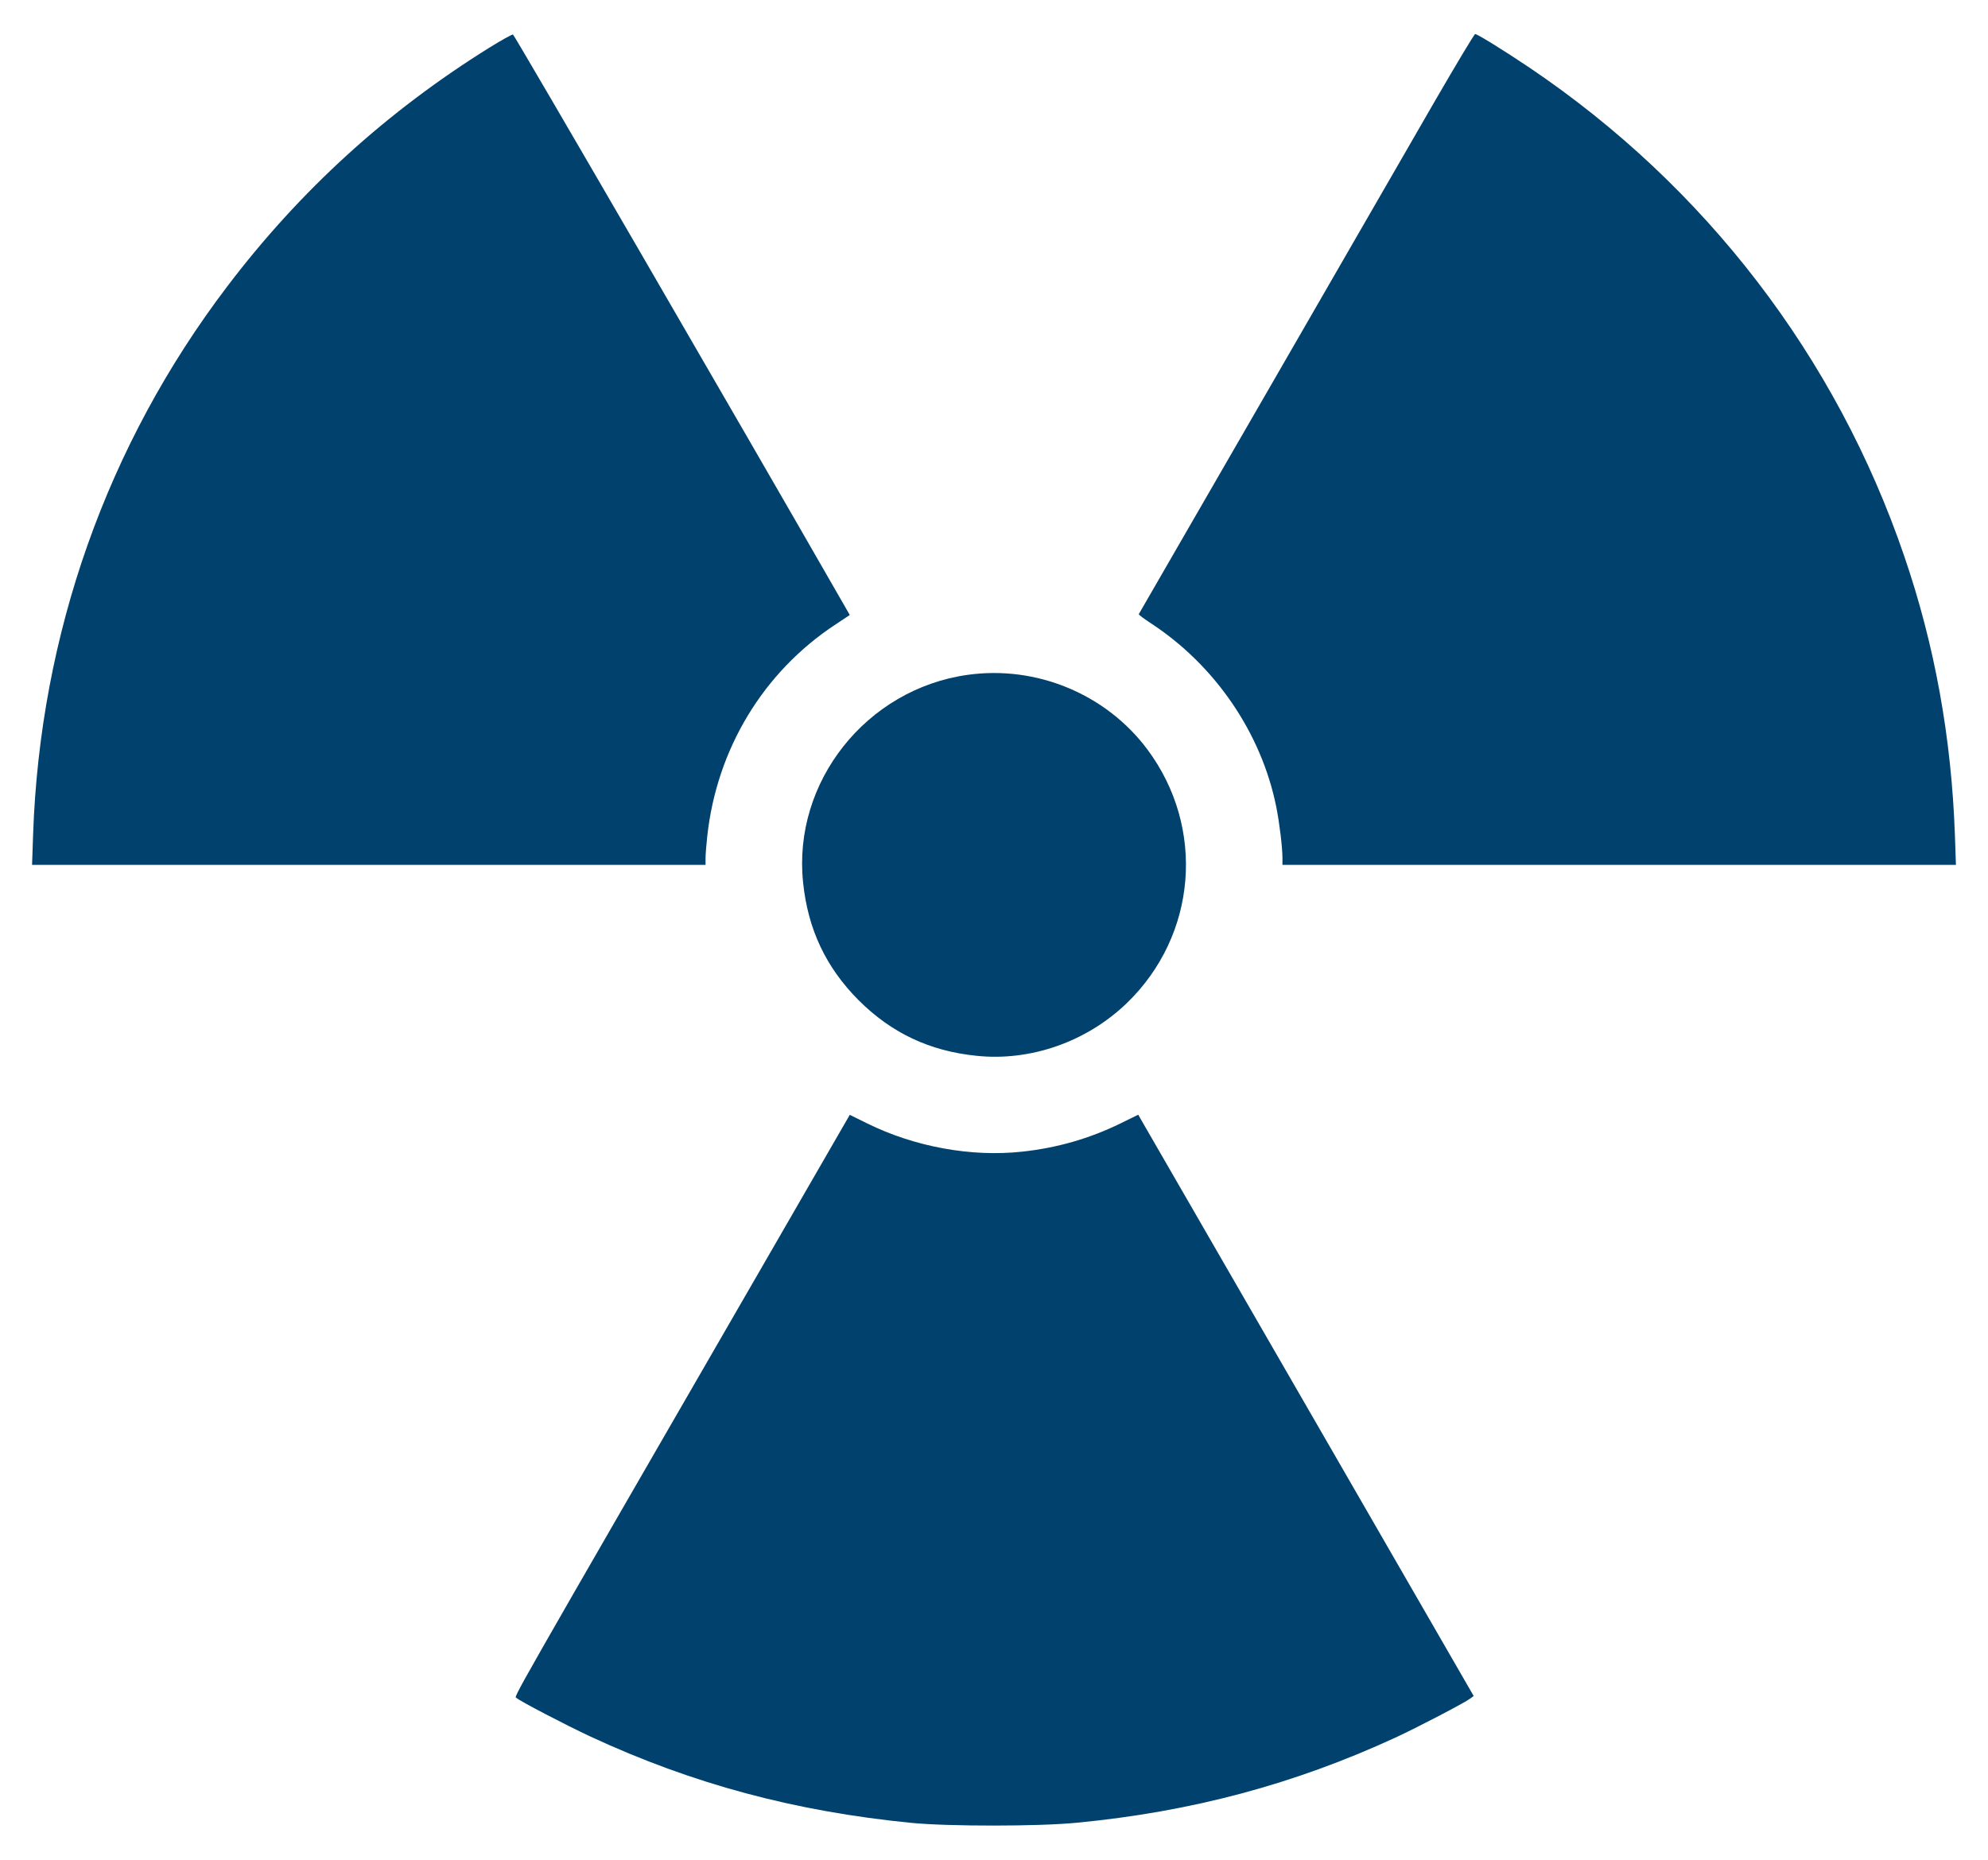 <svg width="31" height="29" viewBox="0 0 31 29" fill="none" xmlns="http://www.w3.org/2000/svg">
<path d="M7.636 0.74C6.029 1.74 4.679 2.97 3.543 4.467C1.669 6.934 0.624 9.885 0.516 13.018L0.5 13.486H11.002V13.381C11.002 13.322 11.014 13.172 11.028 13.046C11.175 11.68 11.904 10.476 13.031 9.736L13.251 9.59L13.183 9.471C11.485 6.512 8.02 0.541 7.999 0.538C7.982 0.536 7.818 0.627 7.636 0.74Z" fill="#00416D"/>
<path d="M22.38 1.567C21.434 3.209 17.768 9.56 17.758 9.576C17.754 9.586 17.836 9.646 17.939 9.714C18.946 10.37 19.67 11.429 19.902 12.584C19.953 12.842 19.998 13.214 19.998 13.381V13.486H30.5L30.484 13.022C30.43 11.502 30.17 10.061 29.694 8.672C28.635 5.568 26.595 2.907 23.852 1.056C23.451 0.787 23.039 0.531 23.003 0.531C22.989 0.531 22.711 0.997 22.38 1.567Z" fill="#00416D"/>
<path d="M15.09 10.523C13.509 10.743 12.359 12.195 12.523 13.76C12.598 14.491 12.879 15.084 13.389 15.597C13.902 16.108 14.495 16.389 15.224 16.463C16.067 16.553 16.943 16.246 17.569 15.644C18.667 14.585 18.803 12.907 17.89 11.684C17.245 10.822 16.161 10.373 15.09 10.523Z" fill="#00416D"/>
<path d="M12.061 19.446C7.844 26.748 8.018 26.443 8.053 26.476C8.109 26.527 8.814 26.895 9.21 27.08C10.801 27.818 12.391 28.245 14.214 28.425C14.797 28.481 16.191 28.481 16.786 28.423C18.576 28.252 20.18 27.823 21.755 27.097C22.092 26.942 22.842 26.551 22.928 26.485L22.98 26.446L20.455 22.07C19.065 19.661 17.887 17.621 17.838 17.537L17.749 17.382L17.472 17.518C16.994 17.752 16.484 17.9 15.94 17.958C15.146 18.045 14.263 17.883 13.523 17.518L13.251 17.384L12.061 19.446Z" fill="#00416D"/>
</svg>

